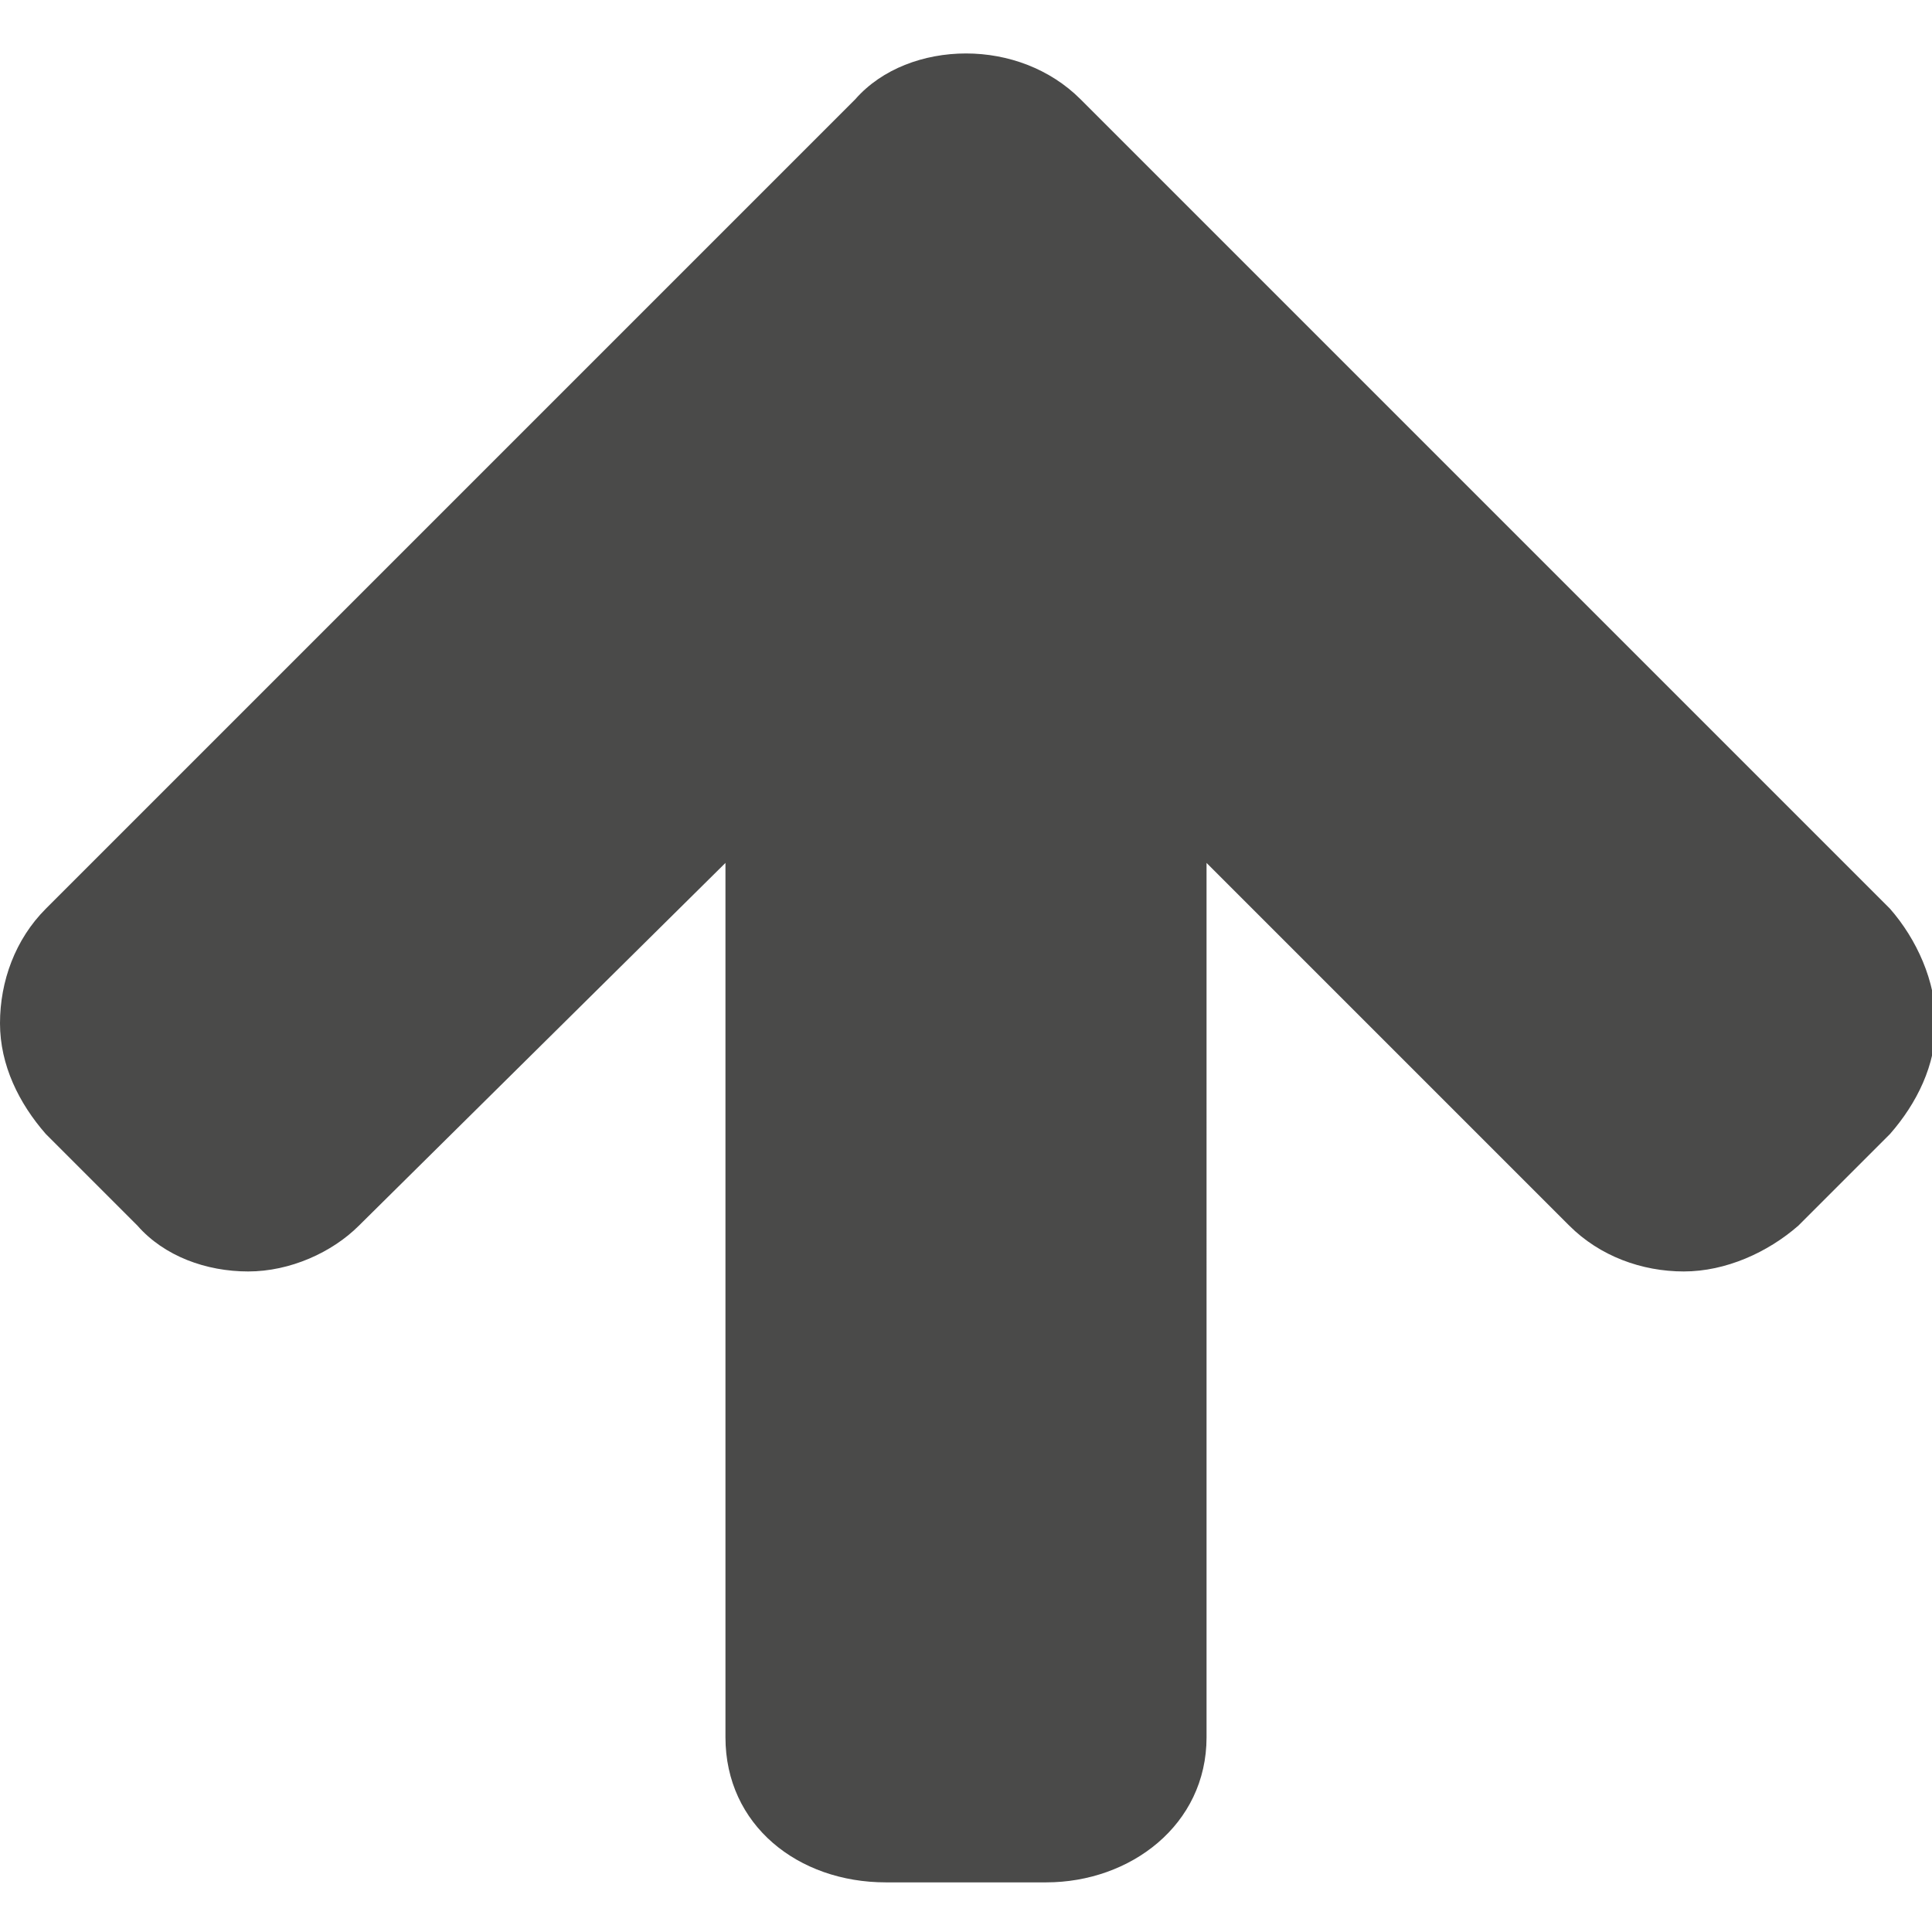 <?xml version="1.0" encoding="utf-8"?>
<!-- Generator: Adobe Illustrator 25.0.1, SVG Export Plug-In . SVG Version: 6.00 Build 0)  -->
<svg version="1.1" id="Ebene_1" xmlns="http://www.w3.org/2000/svg" xmlns:xlink="http://www.w3.org/1999/xlink" x="0px" y="0px"
	 viewBox="0 0 50.6 50.6" style="enable-background:new 0 0 50.6 50.6;" xml:space="preserve">
<style type="text/css">
	.st0{clip-path:url(#SVGID_2_);fill:#4A4A49;}
</style>
<g>
	<defs>
		<rect id="SVGID_1_" x="0" y="1.4" width="50.6" height="47.9"/>
	</defs>
	<clipPath id="SVGID_2_">
		<use xlink:href="#SVGID_1_"  style="overflow:visible;"/>
	</clipPath>
	<path class="st0" d="M25.3,1.4c-1.1,0-2.2,0.4-2.9,1.2L1.2,23.8c-0.8,0.8-1.2,1.9-1.2,3c0,1.1,0.5,2.1,1.2,2.9l2.4,2.4
		c0.7,0.8,1.8,1.2,2.9,1.2c1.1,0,2.2-0.5,2.9-1.2l9.6-9.5v22.9c0,2.3,1.9,3.8,4.2,3.8h4.2c2.2,0,4.2-1.5,4.2-3.8V22.6l9.5,9.5
		c0.8,0.8,1.9,1.2,3,1.2c1.1,0,2.2-0.5,3-1.2l2.4-2.4c0.7-0.8,1.2-1.8,1.2-2.9c0-1.1-0.5-2.2-1.2-3L28.3,2.6
		C27.5,1.8,26.4,1.4,25.3,1.4"/>
</g>
</svg>
